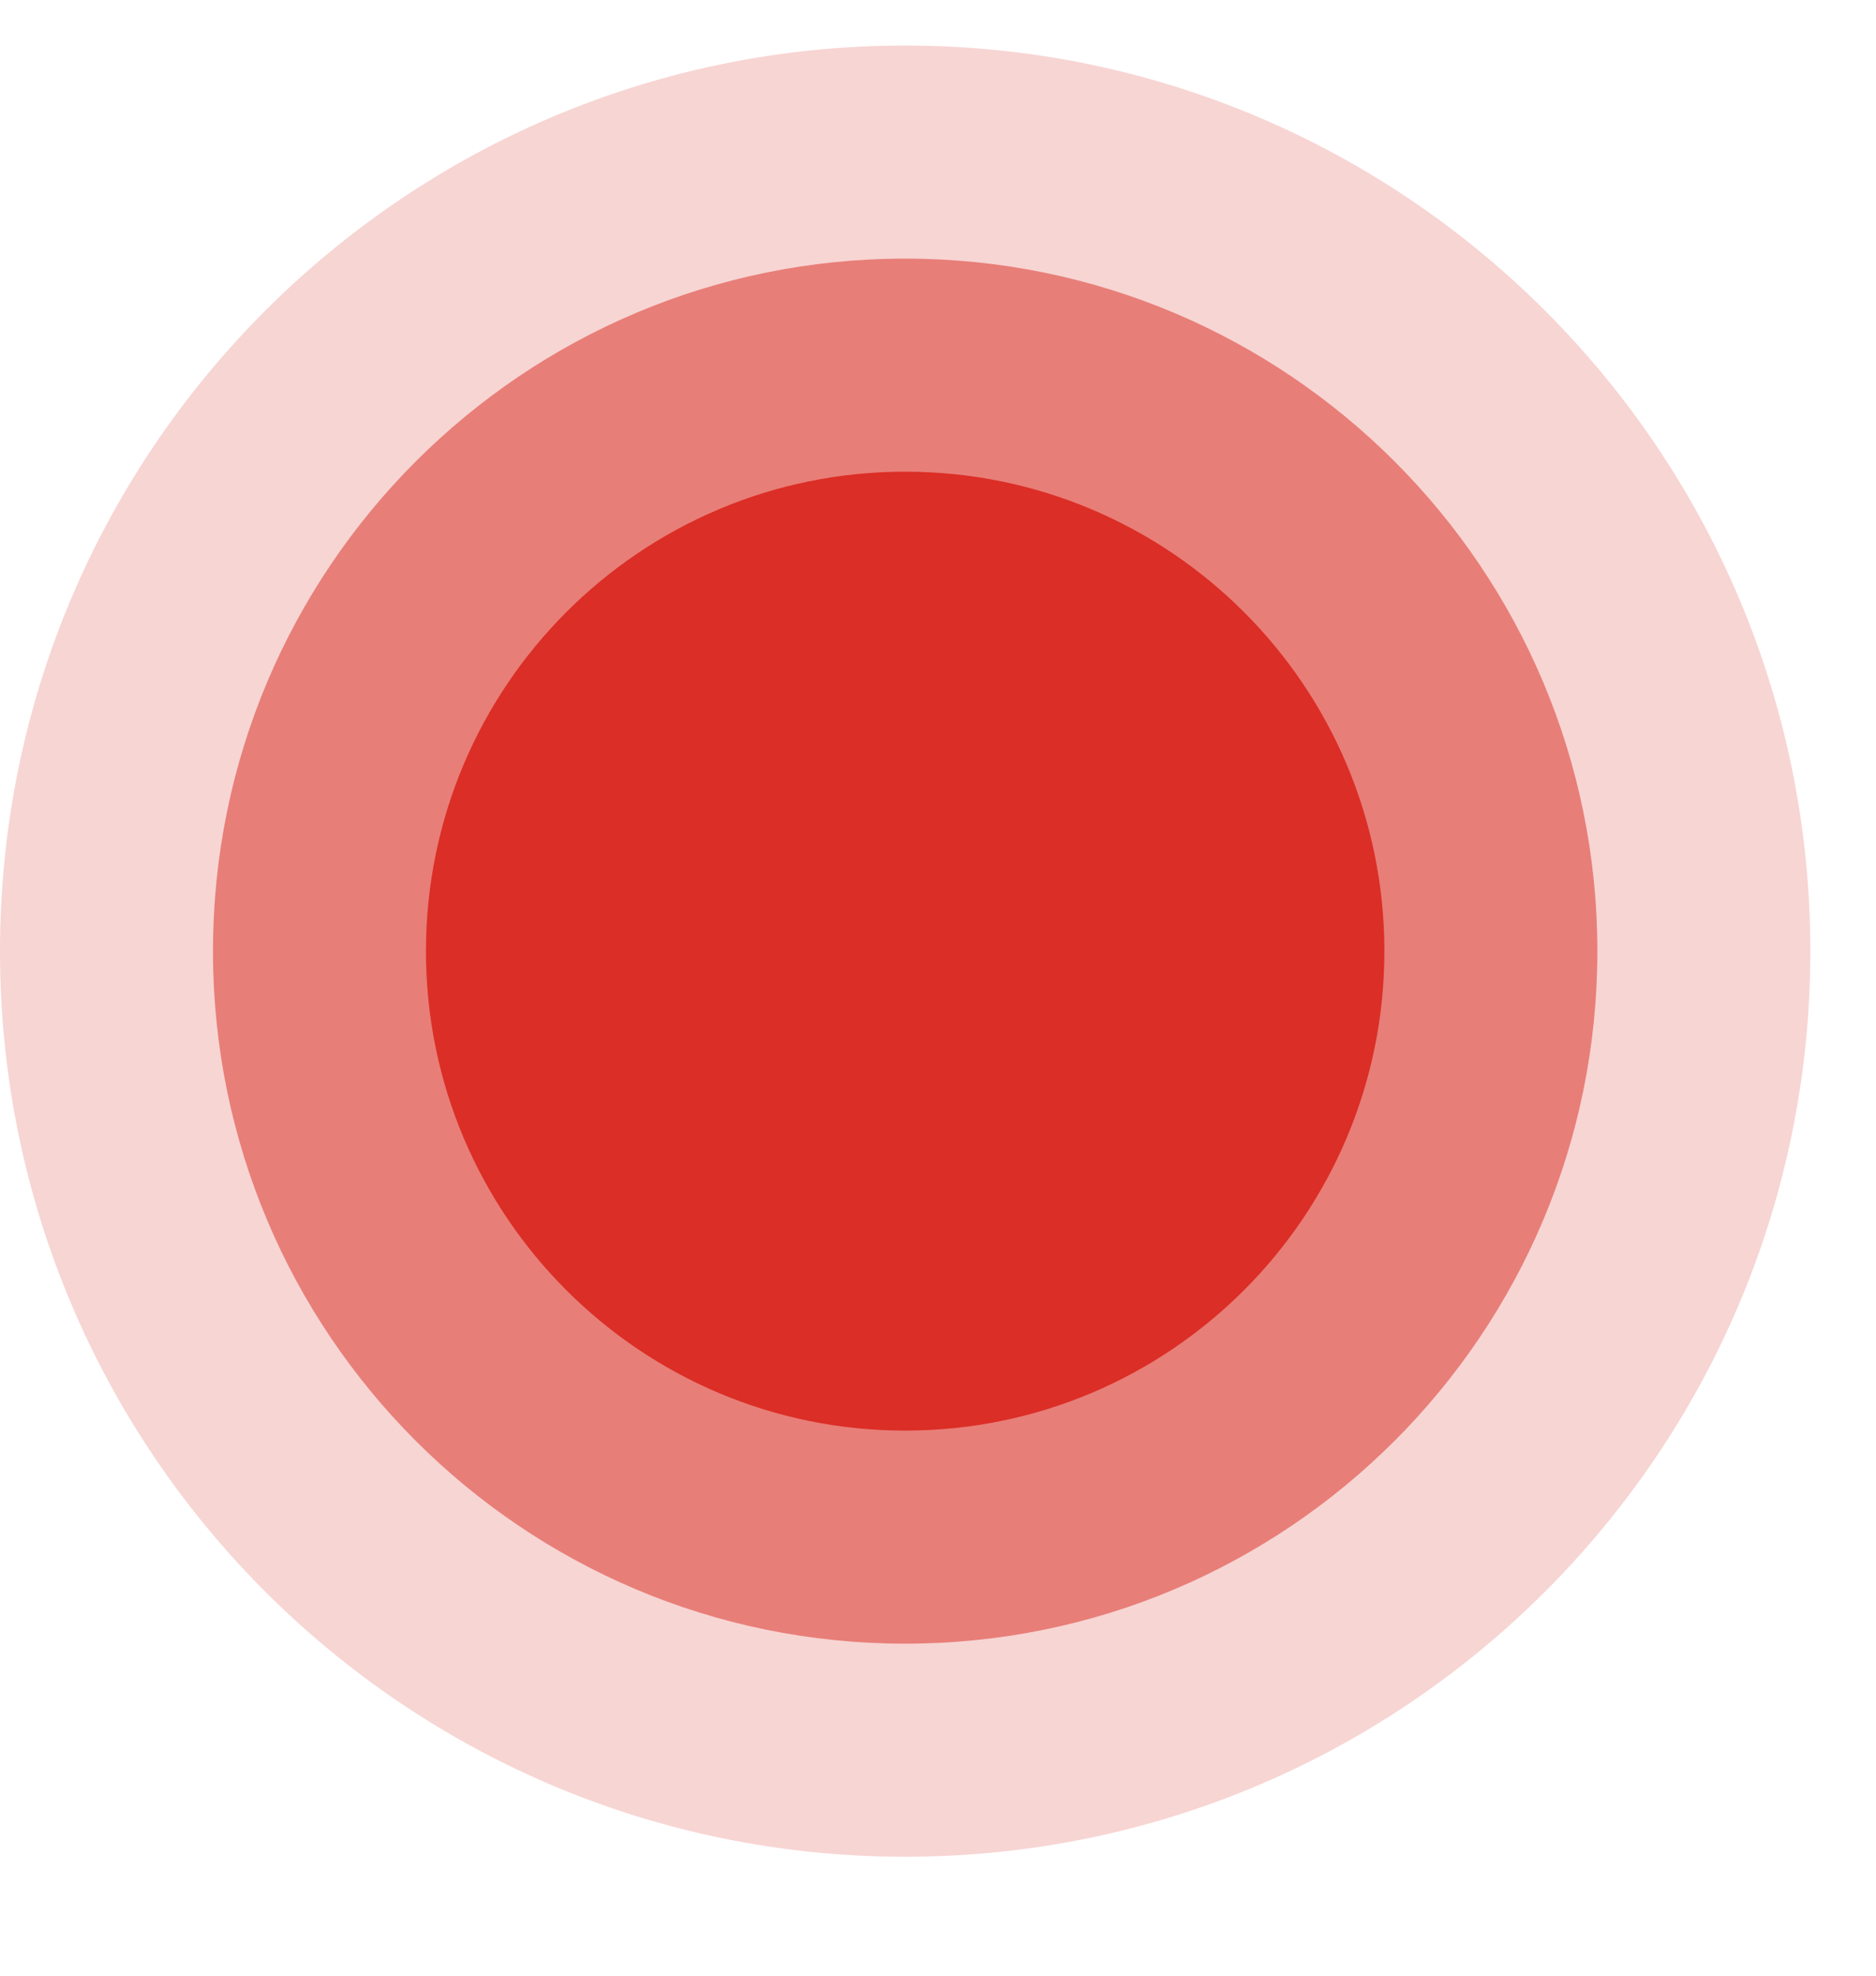 <svg width="19" height="20" viewBox="0 0 19 20" fill="none" xmlns="http://www.w3.org/2000/svg">
      <path d="M18.335 9.629C18.335 4.566 14.23 0.461 9.167 0.461C4.104 0.461 0 4.566 0 9.629C0 14.692 4.104 18.796 9.167 18.796C14.23 18.796 18.335 14.692 18.335 9.629Z" fill="#DB2E26" fill-opacity="0.2"></path>
      <path d="M9.167 2.618H9.167C5.296 2.618 2.157 5.757 2.157 9.629V9.629C2.157 13.5 5.296 16.639 9.167 16.639H9.167C13.039 16.639 16.178 13.5 16.178 9.629V9.629C16.178 5.757 13.039 2.618 9.167 2.618Z" fill="#DB2E26" fill-opacity="0.52"></path>
      <path d="M14.021 9.629C14.021 6.948 11.848 4.775 9.167 4.775C6.487 4.775 4.314 6.948 4.314 9.629C4.314 12.309 6.487 14.482 9.167 14.482C11.848 14.482 14.021 12.309 14.021 9.629Z" fill="#DB2E26"></path>
    </svg>